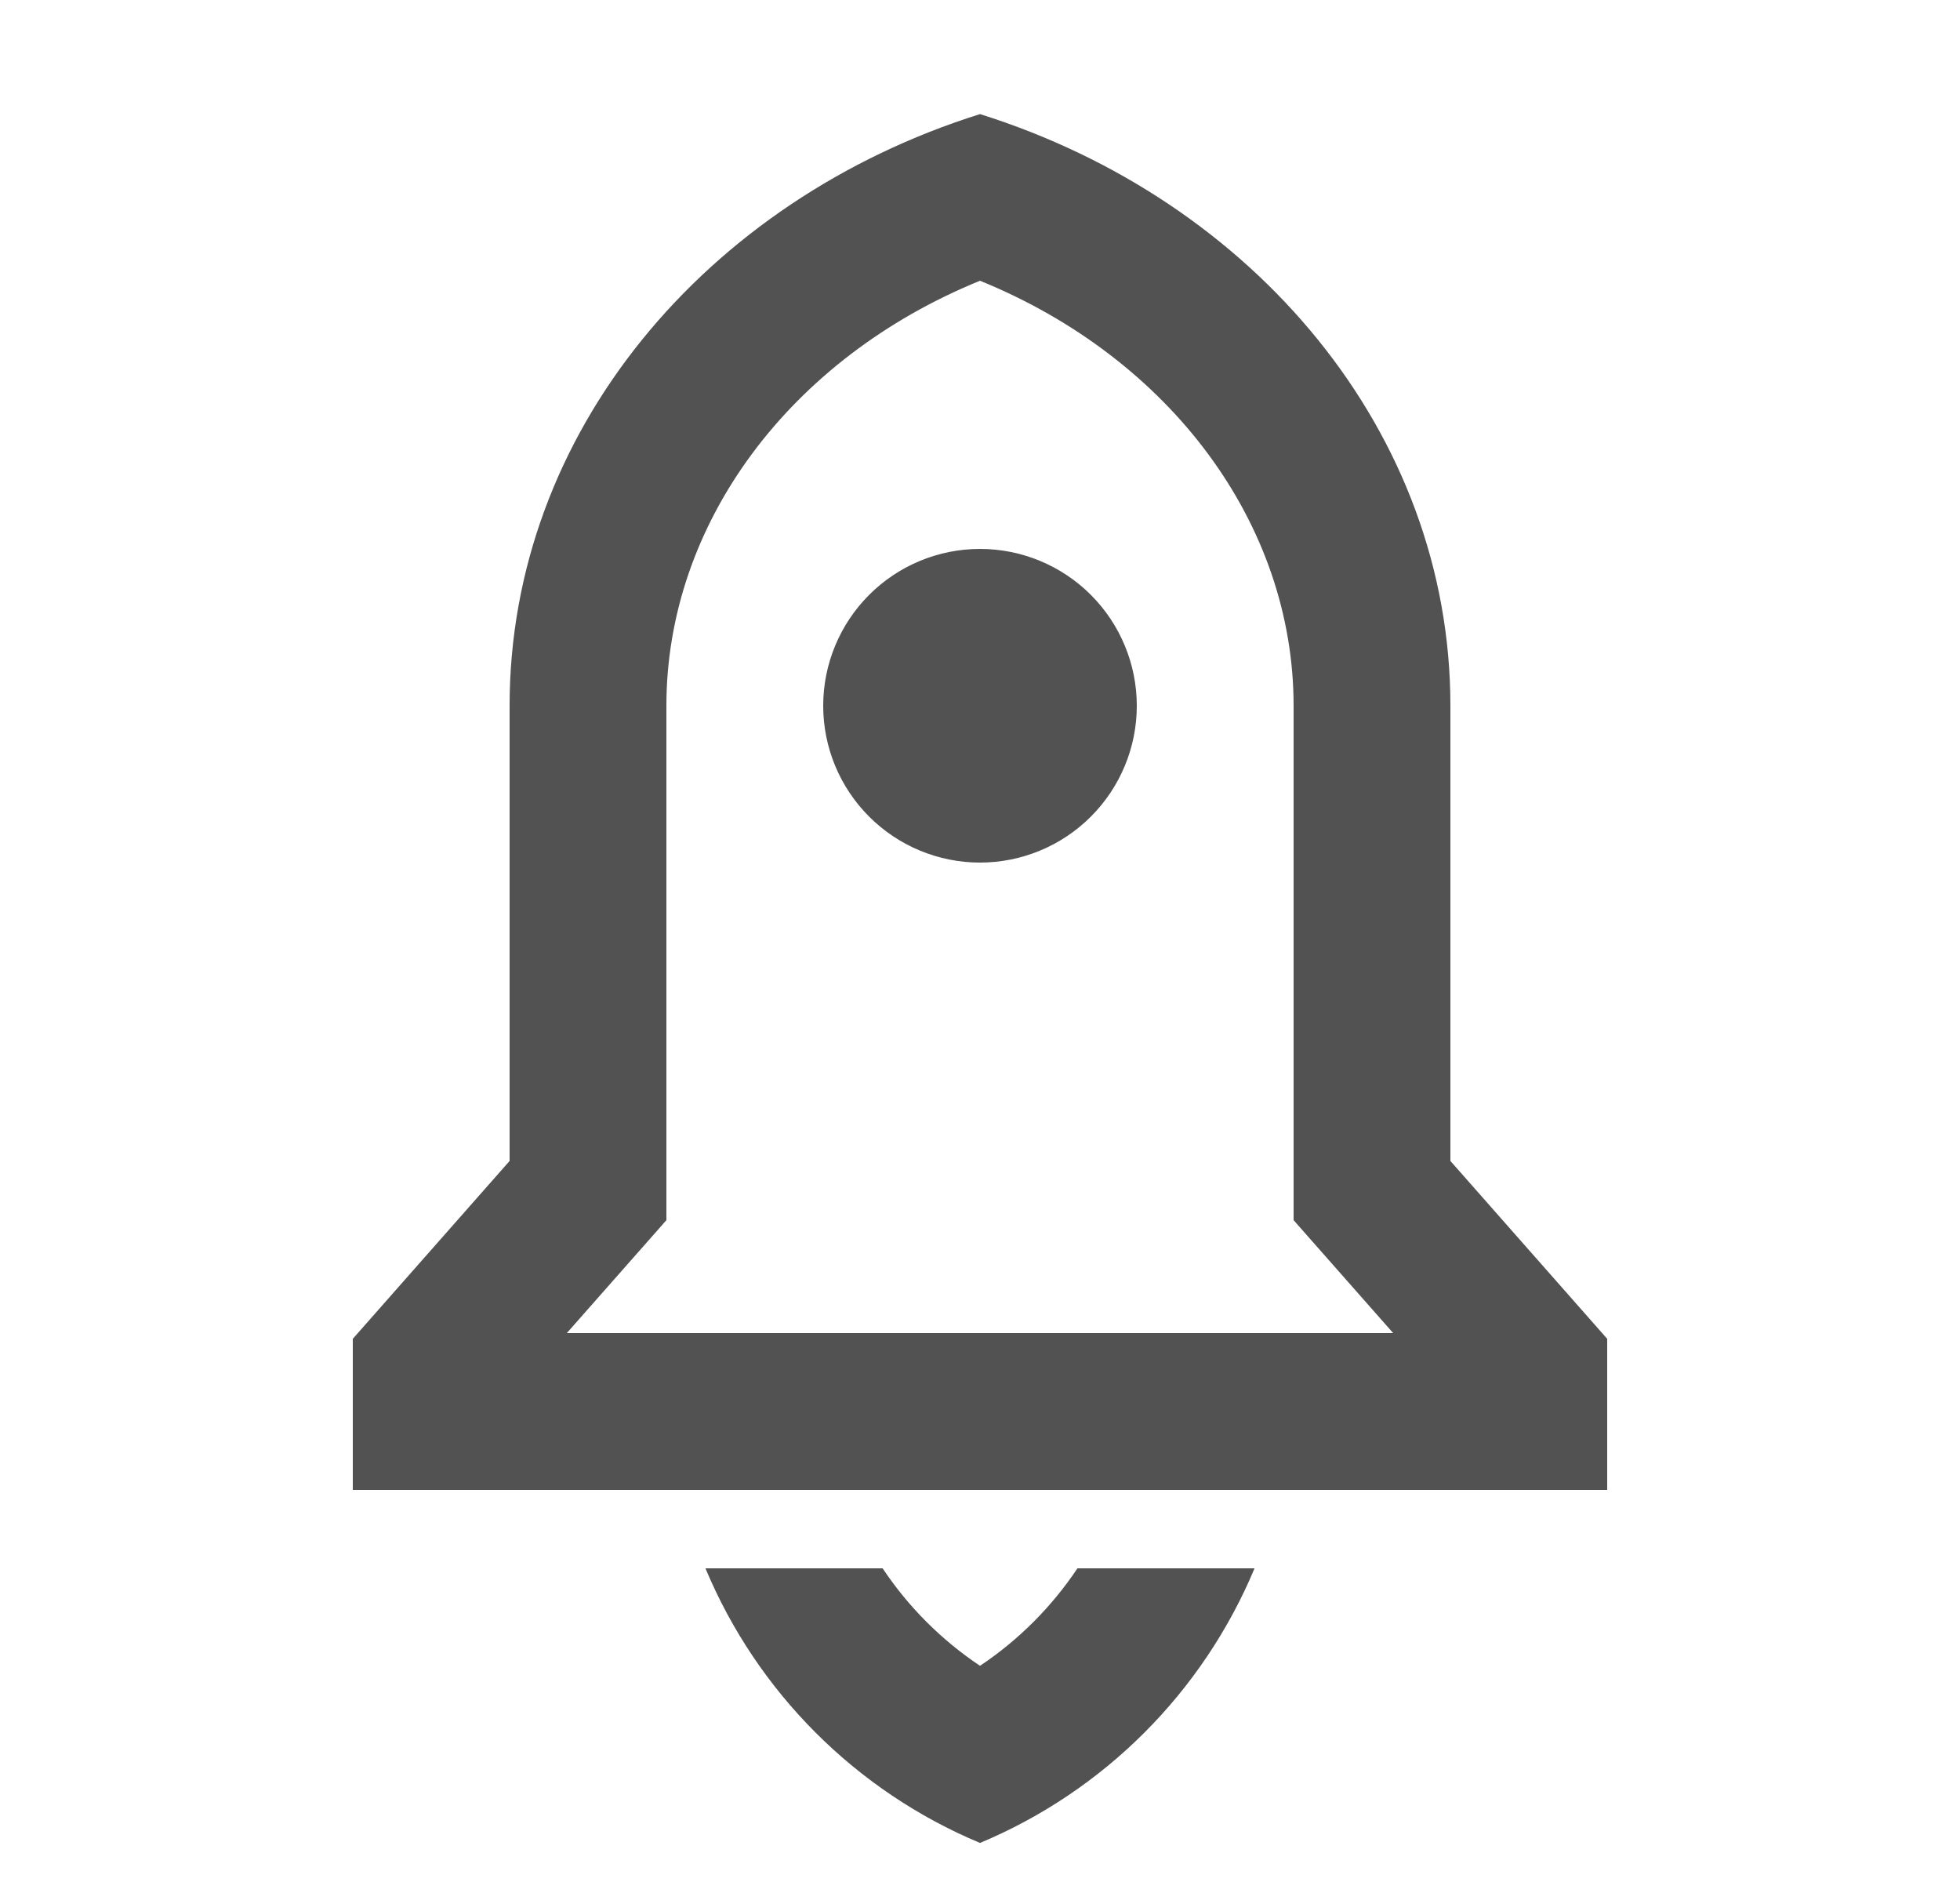 <svg width="25" height="24" viewBox="0 0 25 24" fill="none" xmlns="http://www.w3.org/2000/svg">
<path d="M16.002 20C15.34 21.582 14.082 22.84 12.5 23.502C10.918 22.84 9.66 21.582 8.998 20H11.258C11.584 20.489 12.005 20.912 12.5 21.243C12.995 20.913 13.416 20.489 13.743 20H16.002ZM18.5 14.805L20.5 17.073V19H4.5V17.073L6.5 14.805V9C6.5 5.517 9.004 2.553 12.5 1.455C15.996 2.553 18.5 5.517 18.5 9V14.805ZM17.77 17L16.5 15.56V9C16.5 6.682 14.93 4.57 12.5 3.58C10.07 4.57 8.5 6.681 8.5 9V15.56L7.23 17H17.77ZM12.5 11C11.97 11 11.461 10.789 11.086 10.414C10.711 10.039 10.5 9.531 10.5 9C10.5 8.47 10.711 7.961 11.086 7.586C11.461 7.211 11.97 7 12.5 7C13.03 7 13.539 7.211 13.914 7.586C14.289 7.961 14.5 8.47 14.5 9C14.5 9.531 14.289 10.039 13.914 10.414C13.539 10.789 13.03 11 12.5 11Z" fill="#525252"/>
</svg>
